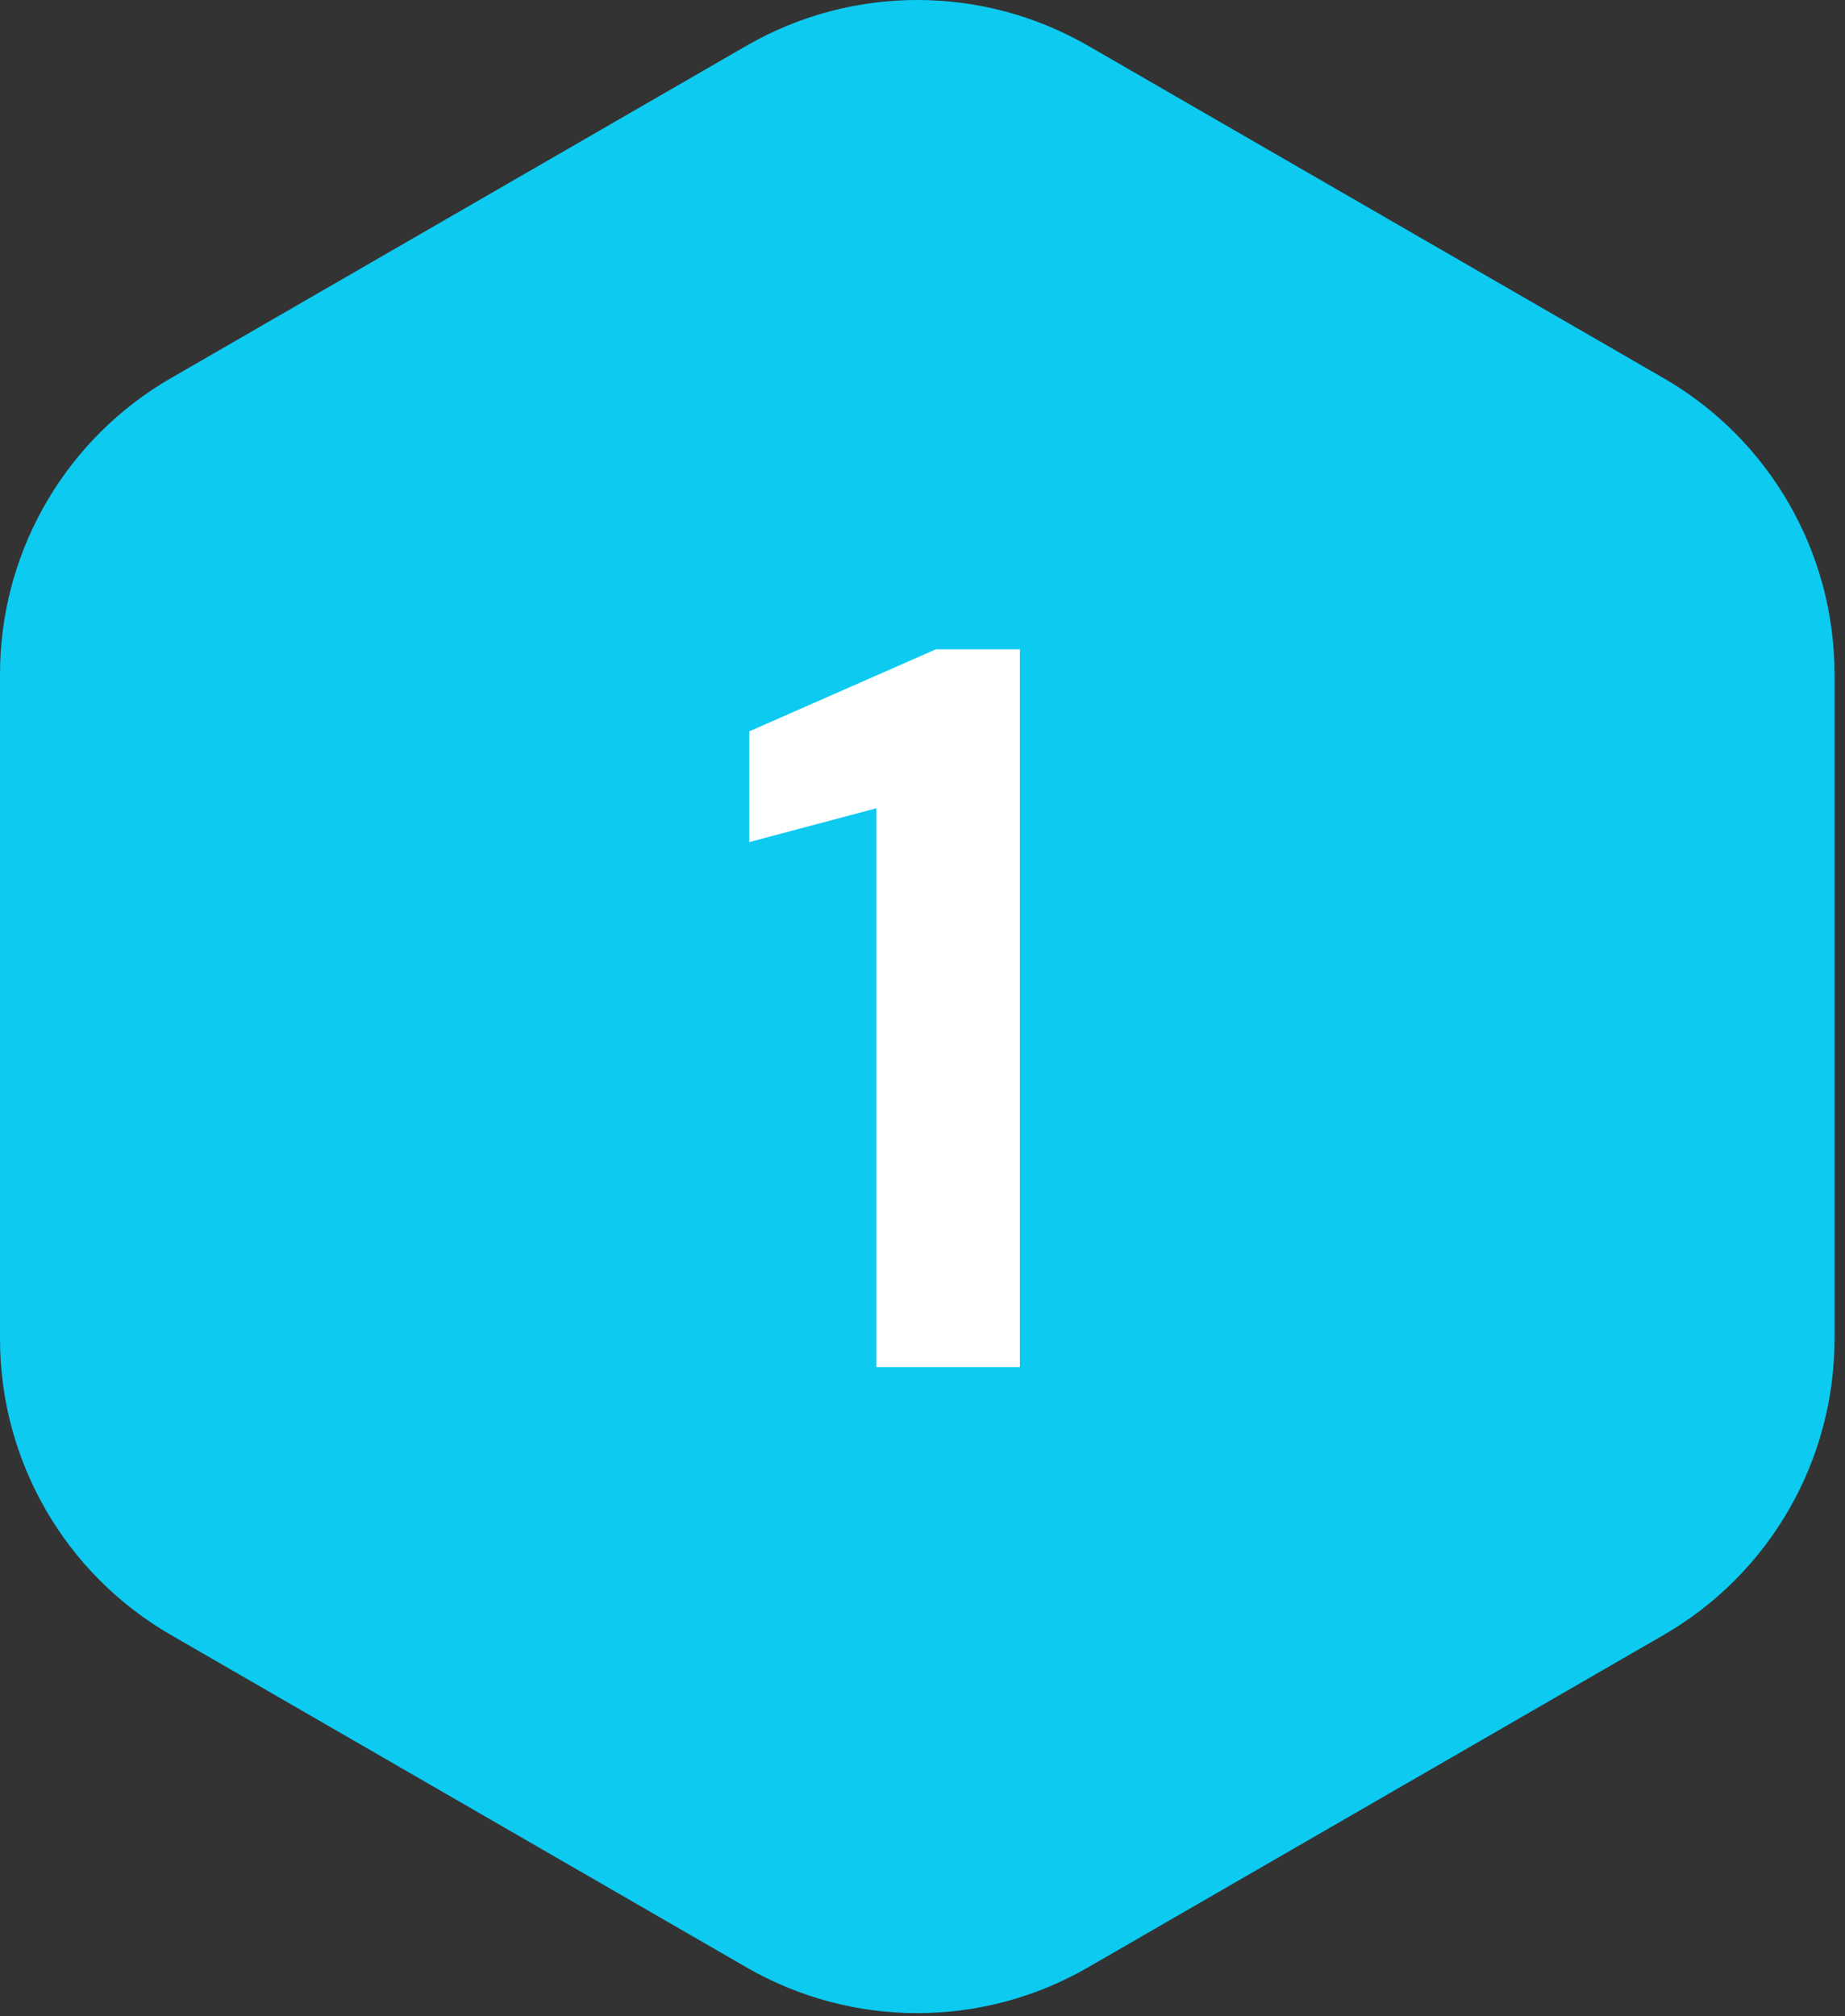 <svg width="54" height="59" viewBox="0 0 54 59" fill="none" xmlns="http://www.w3.org/2000/svg">
<rect x="0" y="0" width="54" height="59" fill="#333333" stroke="none"/>
<path d="M22.097 1.772C25.036 0.075 28.657 0.076 31.597 1.772L48.443 11.499C51.383 13.196 53.193 16.332 53.193 19.727V39.18C53.193 42.574 51.383 45.71 48.443 47.407L31.597 57.133C28.657 58.83 25.036 58.83 22.097 57.133L5.25 47.406C2.311 45.709 0.5 42.574 0.5 39.18V19.727C0.5 16.439 2.199 13.392 4.978 11.662L5.25 11.499L22.097 1.772Z" fill="#0DCAF0" stroke="#0DCAF0"/>
<path d="M25.65 40V23.65L21.93 24.64V21.4L27.39 19H29.85V40H25.65Z" fill="white"/>
</svg>

